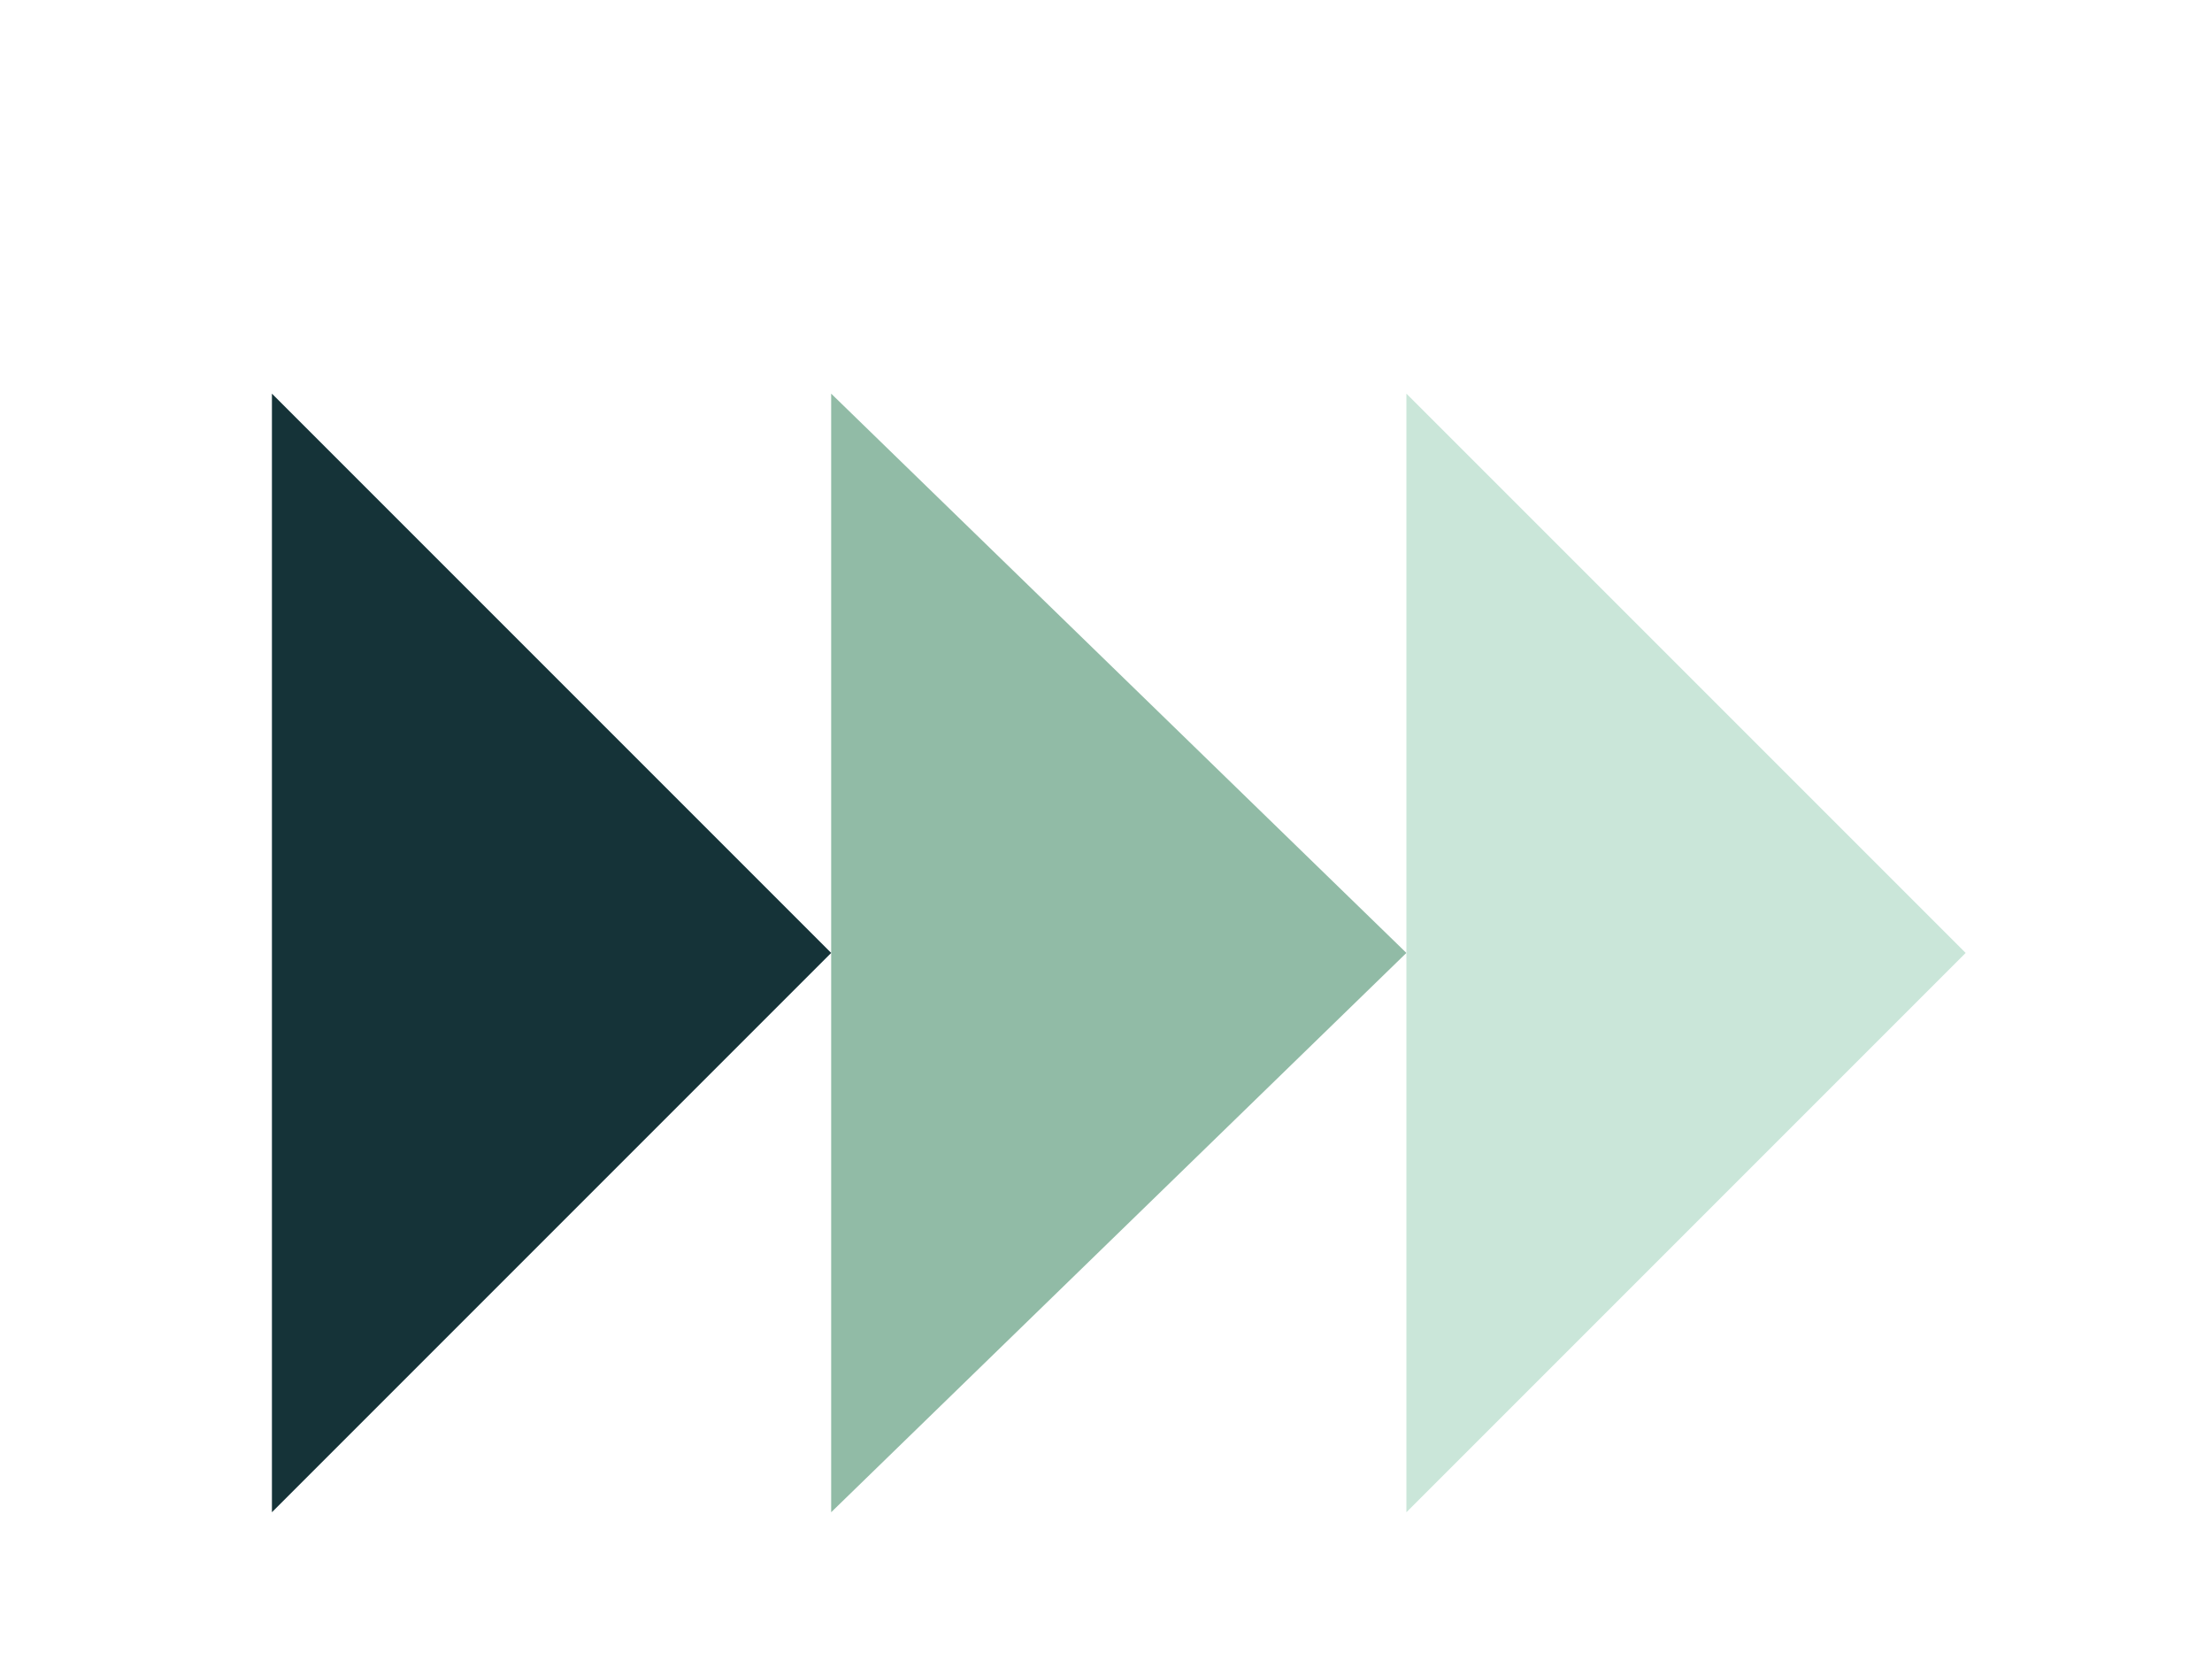 <svg width="130" height="98" viewBox="0 0 130 98" fill="none" xmlns="http://www.w3.org/2000/svg">
<g clip-path="url(#clip0_1210_255)">
<g clip-path="url(#clip1_1210_255)">
<path d="M82.655 55.999L48.848 23.132V88.867L82.655 55.999Z" fill="#91BBA6"/>
<path d="M115.522 55.999L82.655 23.132V88.867L115.522 55.999Z" fill="#CAE6D9"/>
<path d="M48.848 55.999L15.981 23.132V88.867L48.848 55.999Z" fill="#153338"/>
</g>
</g>
<defs>
<clipPath id="clip0_1210_255">
<rect width="129.591" height="96.723" fill="white" transform="translate(0.017 0.595)"/>
</clipPath>
<clipPath id="clip1_1210_255">
<rect width="129.591" height="96.723" fill="white" transform="translate(0.017 0.595)"/>
</clipPath>
</defs>
</svg>
